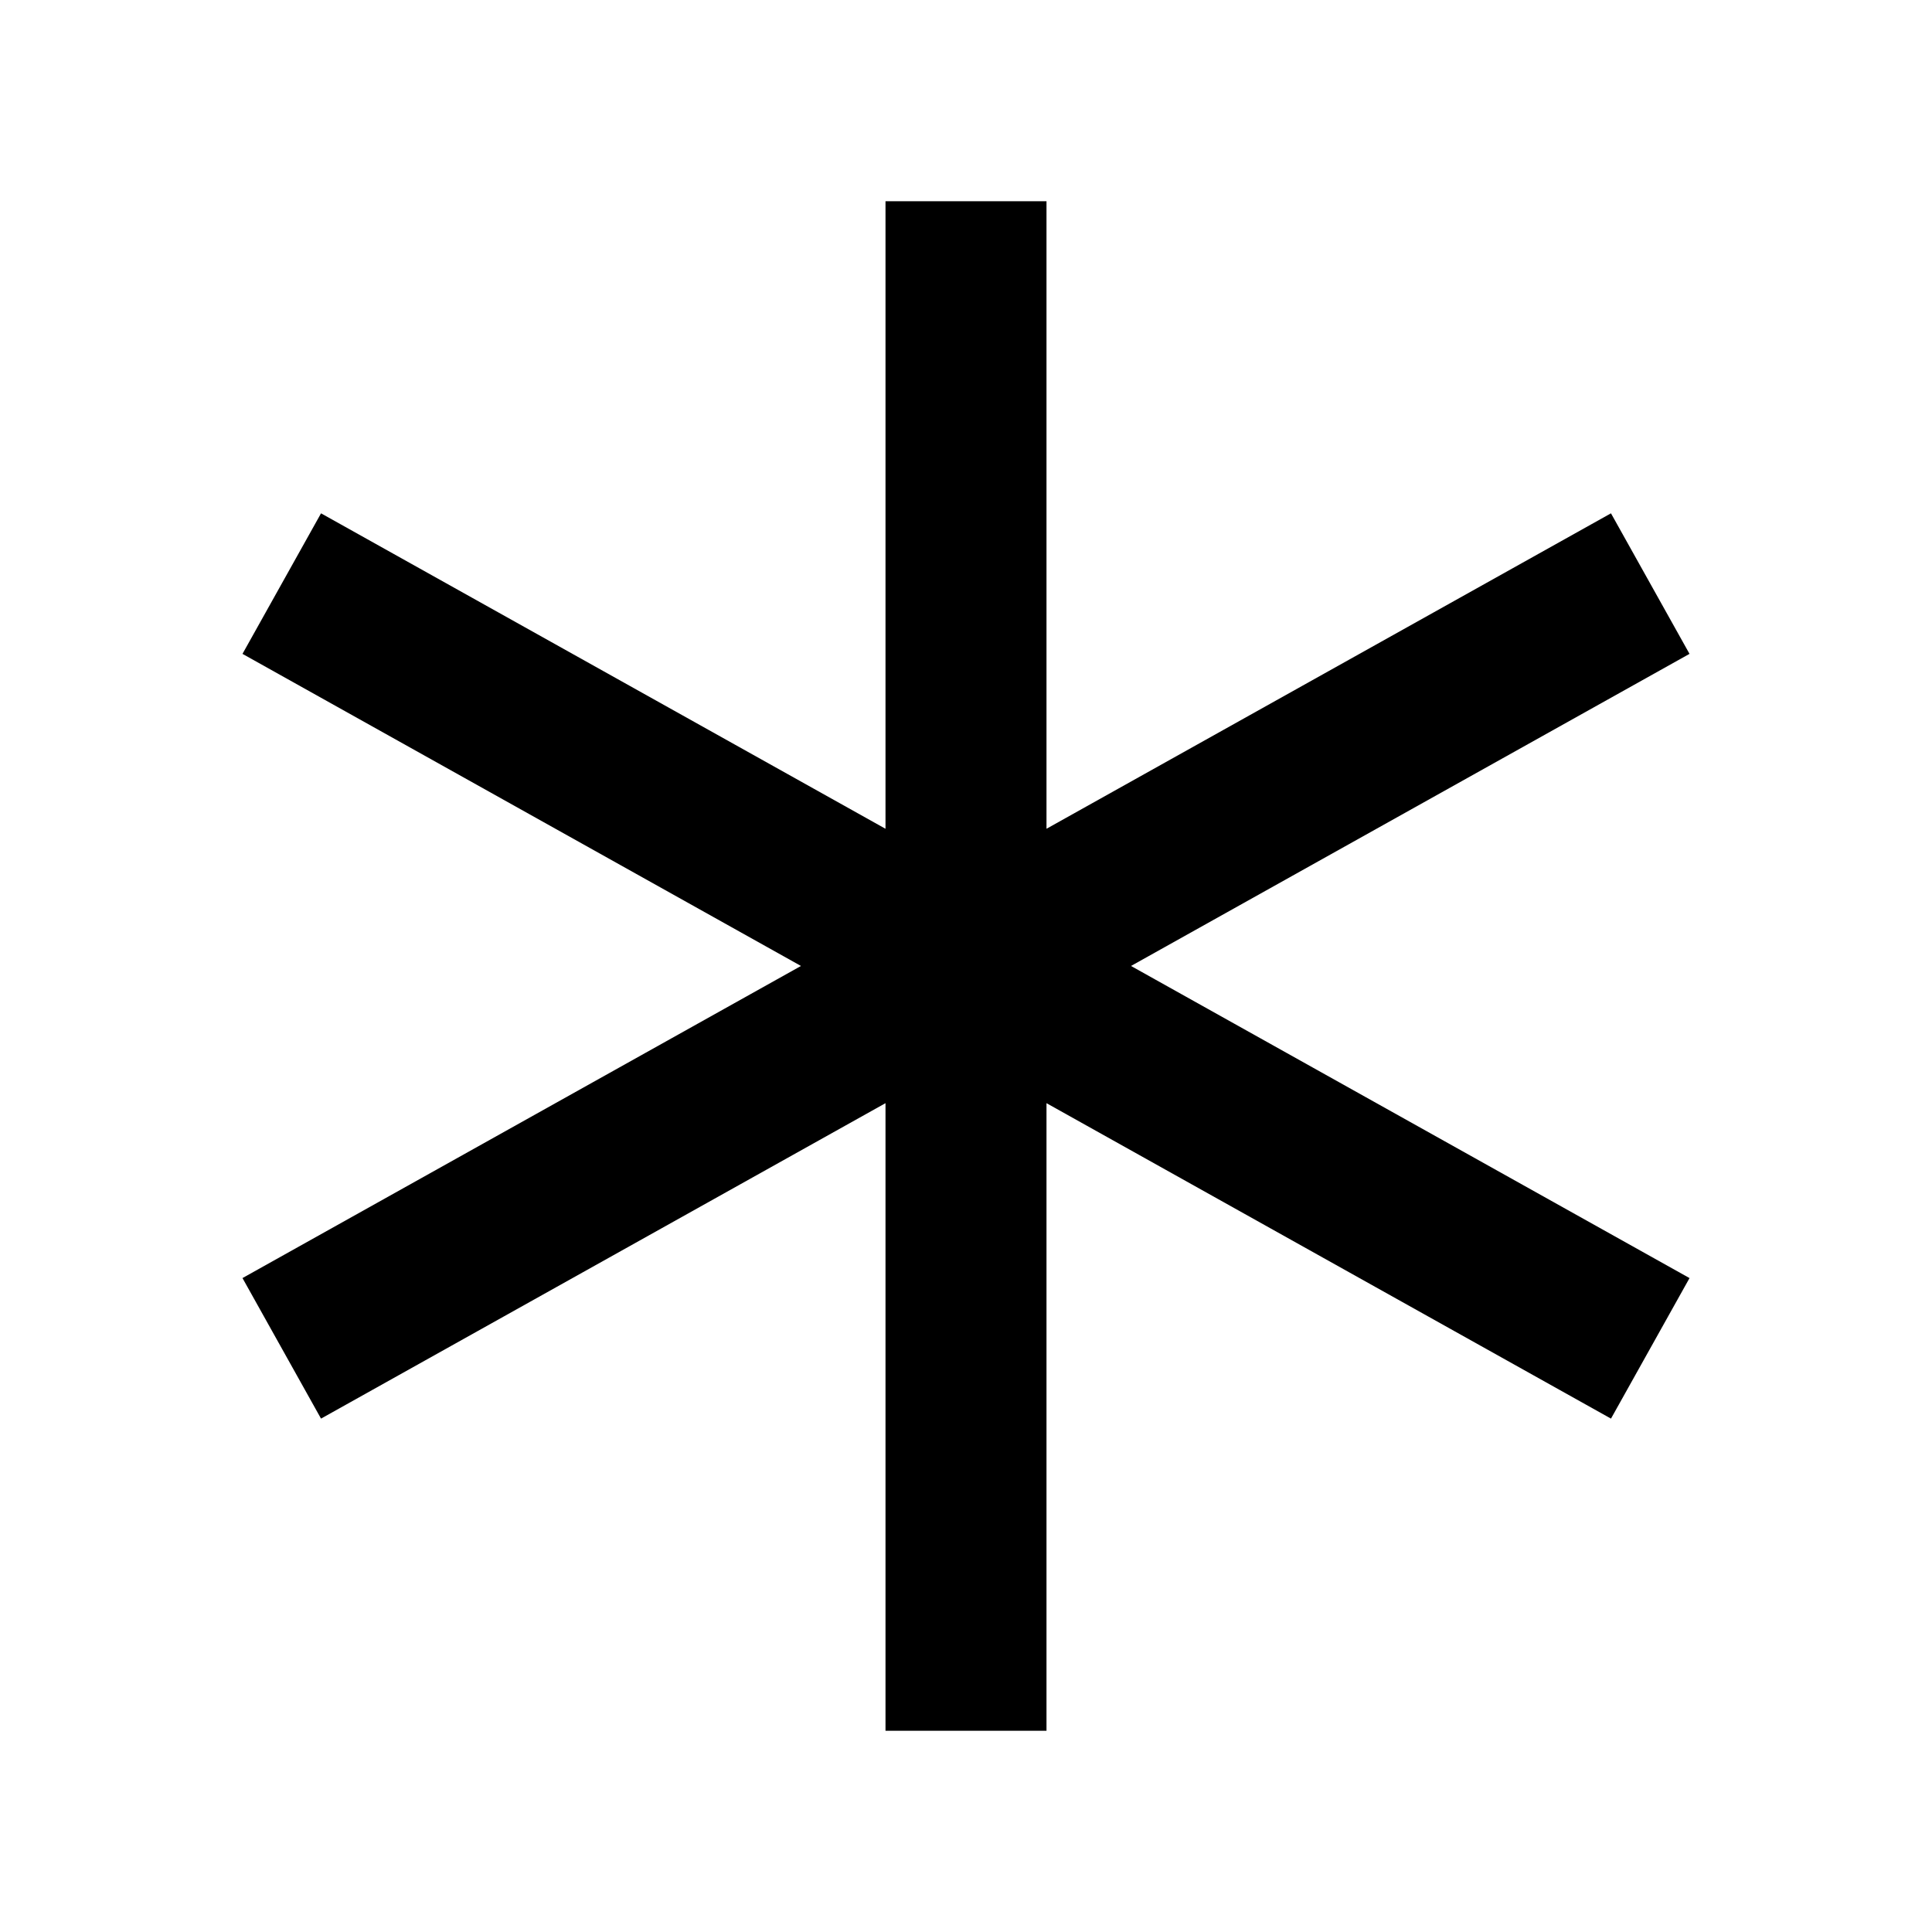<svg width="265" height="265" viewBox="0 0 265 265" fill="none" xmlns="http://www.w3.org/2000/svg">
<path fill-rule="evenodd" clip-rule="evenodd" d="M121.458 113.677V27.604H143.541V113.676L220.967 70.408L231.739 89.686L155.134 132.495L231.741 175.306L220.968 194.583L143.541 151.315V237.396H121.458V151.314L44.032 194.582L33.26 175.304L109.864 132.495L33.261 89.687L44.033 70.41L121.458 113.677Z" fill="black"/>
</svg>
